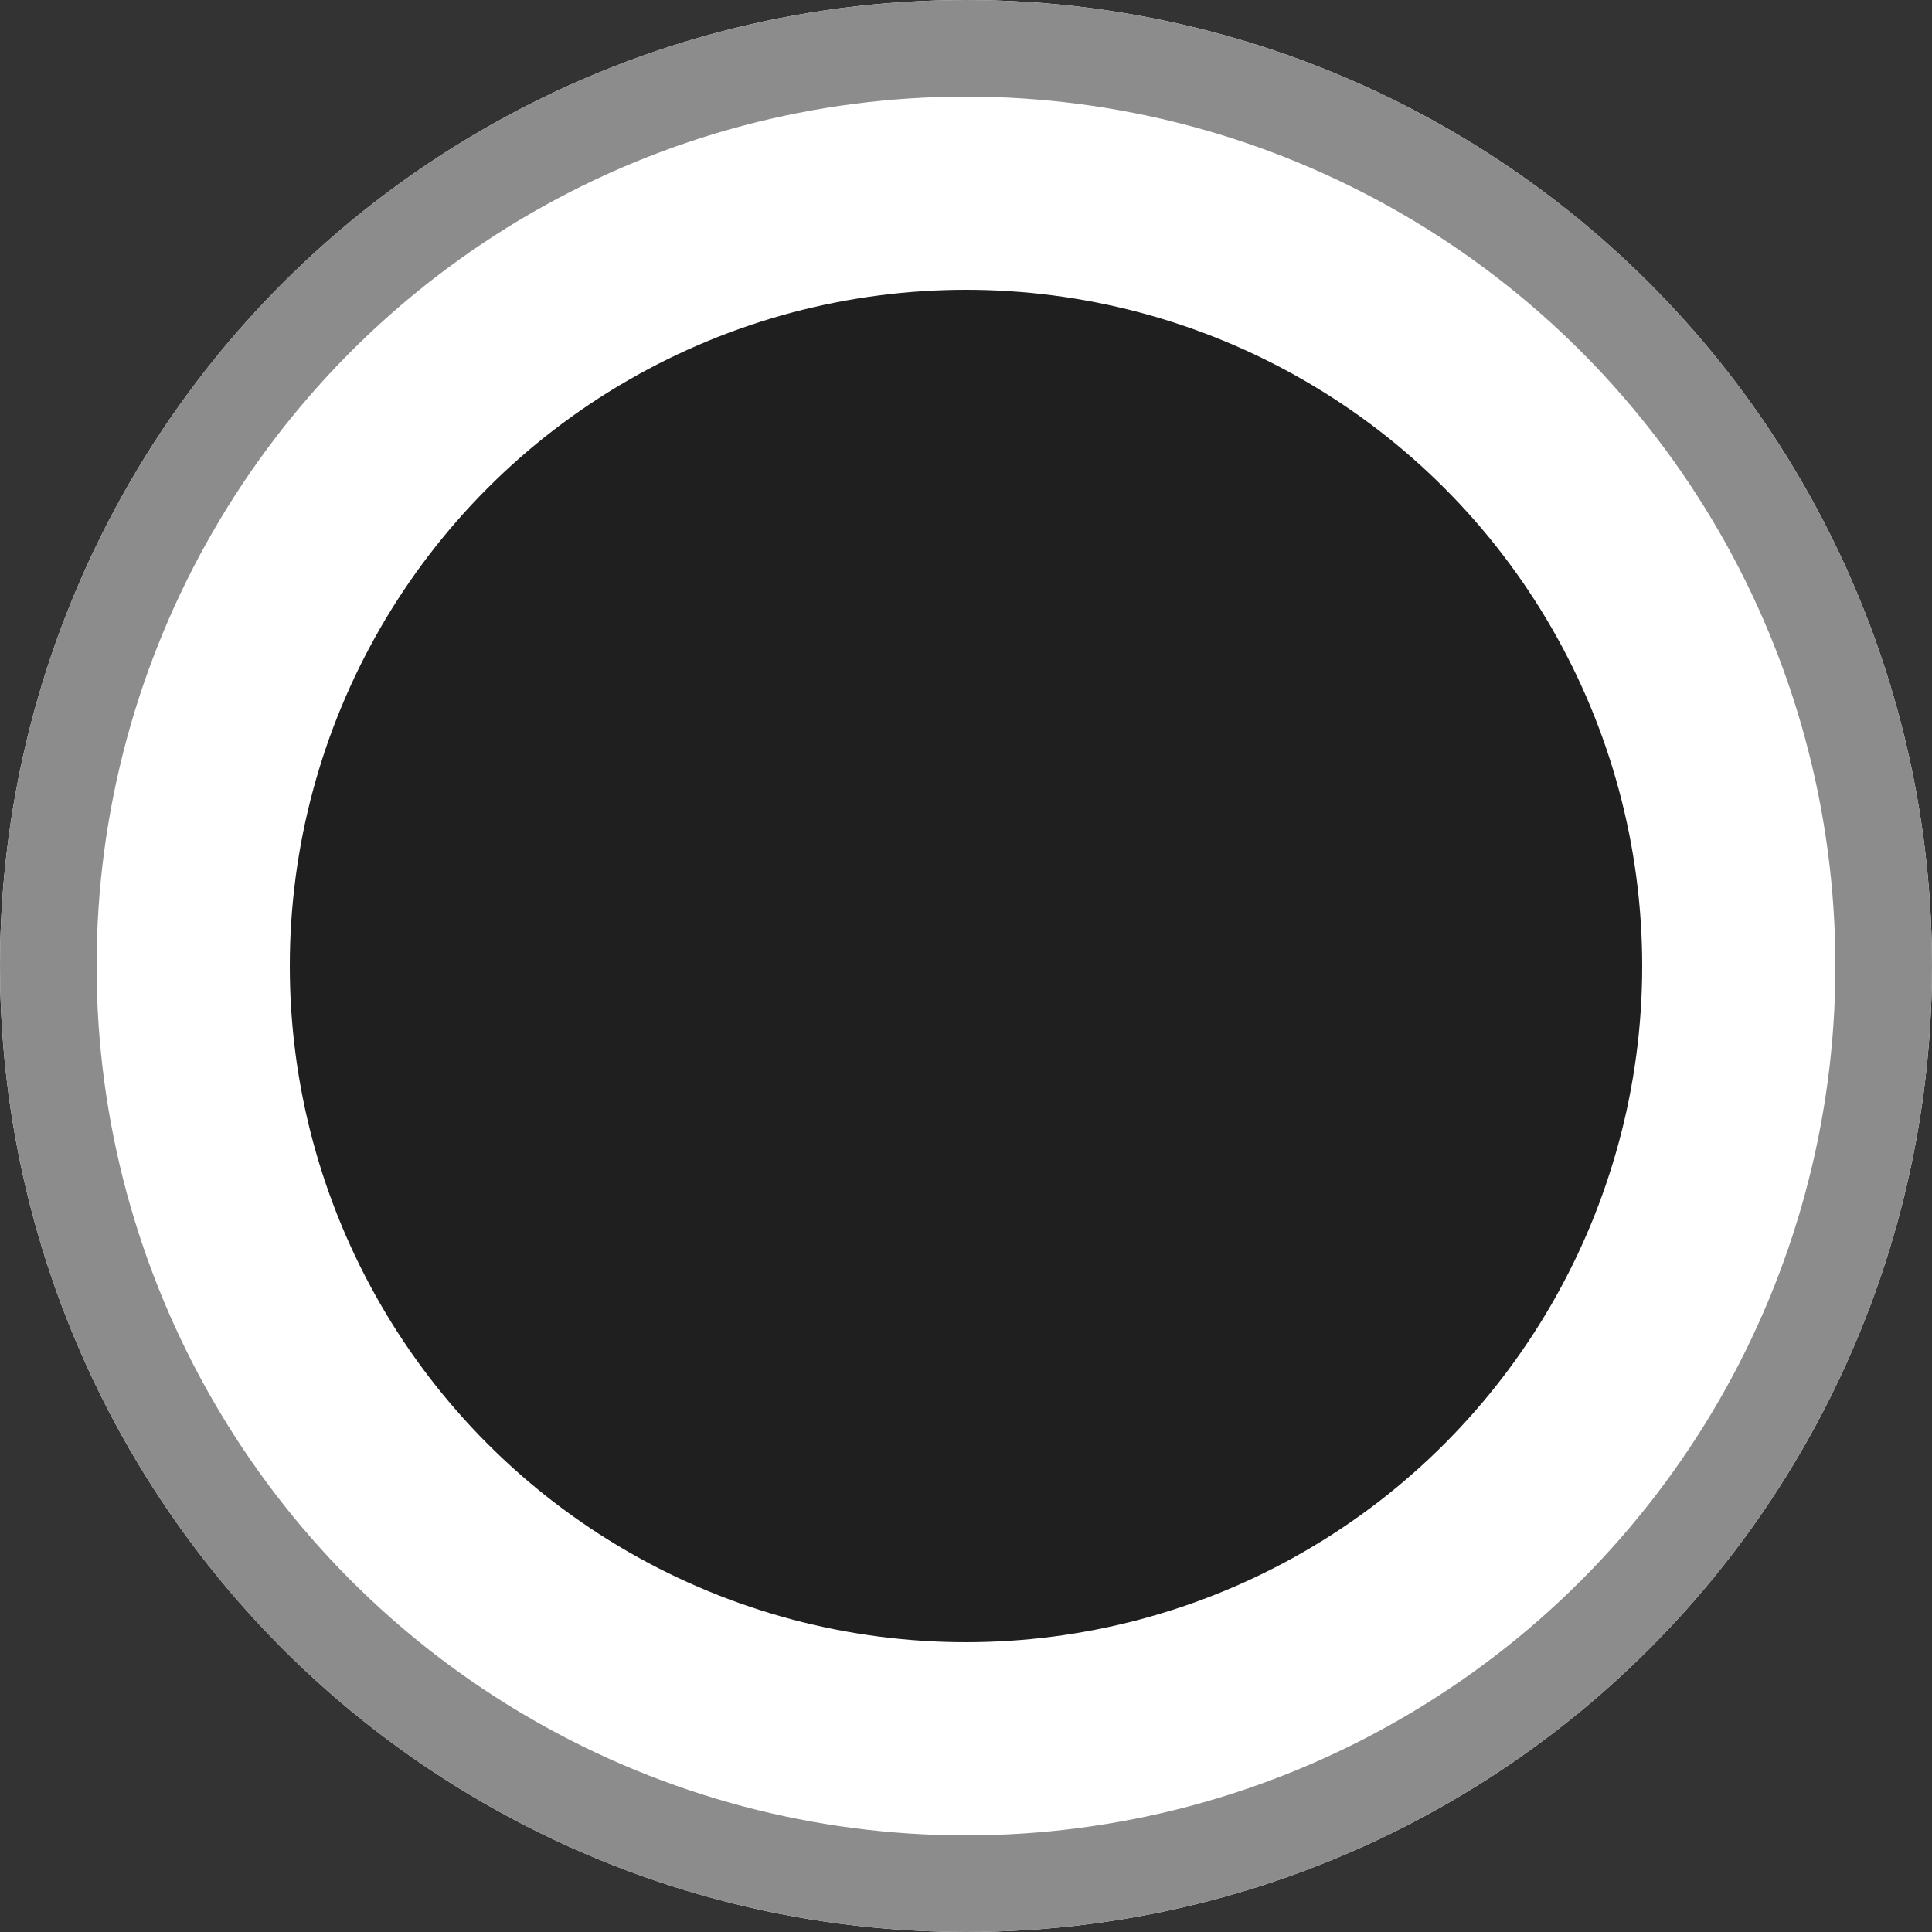<svg xmlns="http://www.w3.org/2000/svg" width="20" height="20" viewBox="0 0 20 20">
  <rect x="0" y="0" width="20" height="20" fill="#333333" stroke="none"/>
  <g id="Group_656" data-name="Group 656" transform="translate(-908 -862)">
    <g id="Group_608" data-name="Group 608" transform="translate(638 -550)">
      <g id="Ellipse_152" data-name="Ellipse 152" transform="translate(270 1412)" fill="#fff" stroke="#8c8c8c" stroke-width="1">
        <circle cx="10" cy="10" r="10" stroke="none"/>
        <circle cx="10" cy="10" r="9.5" fill="none"/>
      </g>
    </g>
    <circle id="Ellipse_251" data-name="Ellipse 251" cx="7" cy="7" r="7" transform="translate(911 865)" fill="#1f1f1f"/>
  </g>
</svg>
